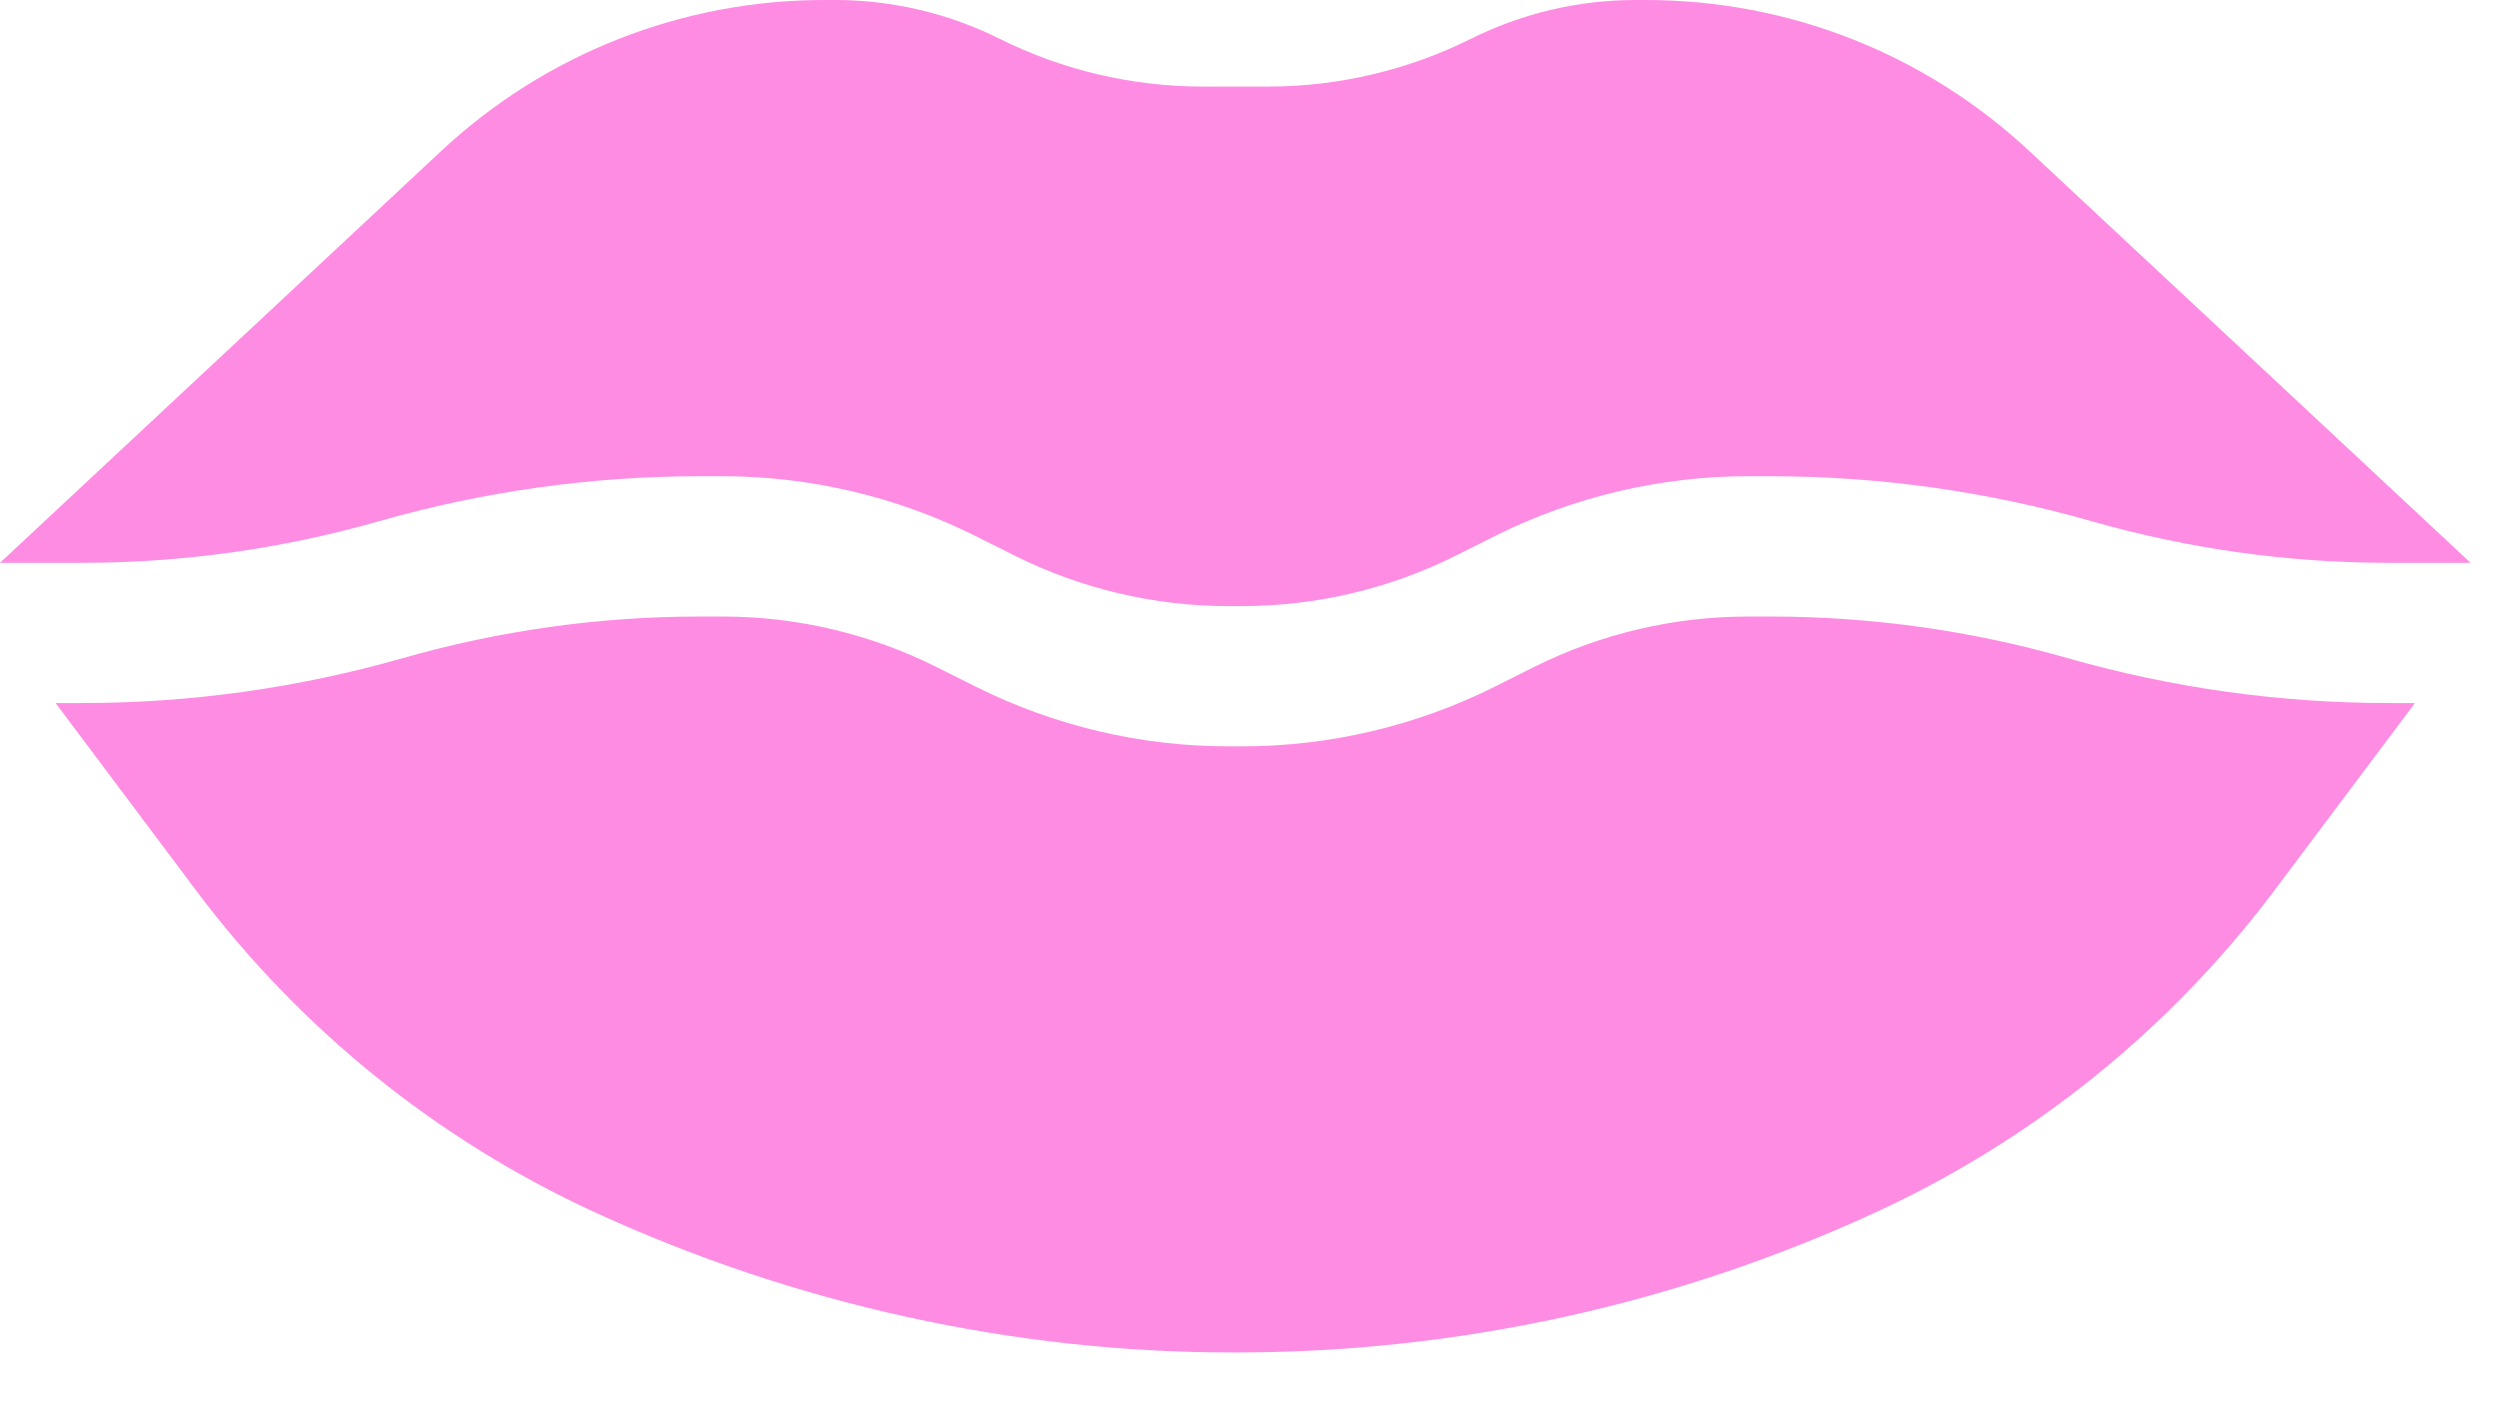 <?xml version="1.0" encoding="UTF-8"?> <svg xmlns="http://www.w3.org/2000/svg" width="41" height="23" viewBox="0 0 41 23" fill="none"> <path d="M7.229 2.483C8.936 0.885 11.188 -0.003 13.527 7.60735e-06H13.701C14.63 7.60735e-06 15.56 0.22 16.391 0.635C17.424 1.15 18.562 1.418 19.716 1.42H20.8C21.947 1.42 23.097 1.149 24.126 0.635C24.961 0.219 25.882 0.001 26.816 7.60735e-06H26.99C29.336 7.60735e-06 31.572 0.882 33.287 2.483L40.517 9.23H39.172C37.525 9.23 35.884 9 34.298 8.547C32.586 8.058 30.814 7.81 29.034 7.81H28.66C27.234 7.81 25.807 8.147 24.531 8.784L23.87 9.115C22.785 9.656 21.589 9.938 20.377 9.94H20.14C18.934 9.94 17.726 9.655 16.647 9.115L15.985 8.784C14.703 8.145 13.29 7.812 11.857 7.81H11.483C9.703 7.81 7.933 8.058 6.219 8.547C4.634 9 2.993 9.23 1.345 9.23H0L7.229 2.483ZM37.29 14.617C35.577 16.892 33.326 18.706 30.738 19.893C27.471 21.394 23.919 22.174 20.324 22.18H20.192C16.623 22.18 13.021 21.389 9.717 19.864C7.153 18.678 4.923 16.875 3.226 14.617L0.912 11.53H1.345C3.125 11.53 4.895 11.282 6.608 10.793C8.194 10.34 9.834 10.11 11.483 10.111H11.857C13.063 10.111 14.271 10.395 15.35 10.935L16.012 11.266C17.294 11.905 18.707 12.239 20.14 12.24H20.377C21.803 12.24 23.23 11.903 24.505 11.266L25.166 10.935C26.252 10.394 27.447 10.112 28.66 10.111H29.034C30.681 10.111 32.322 10.34 33.908 10.793C35.62 11.282 37.392 11.53 39.172 11.53H39.605L37.29 14.617Z" fill="#FF8CE3"></path> </svg> 